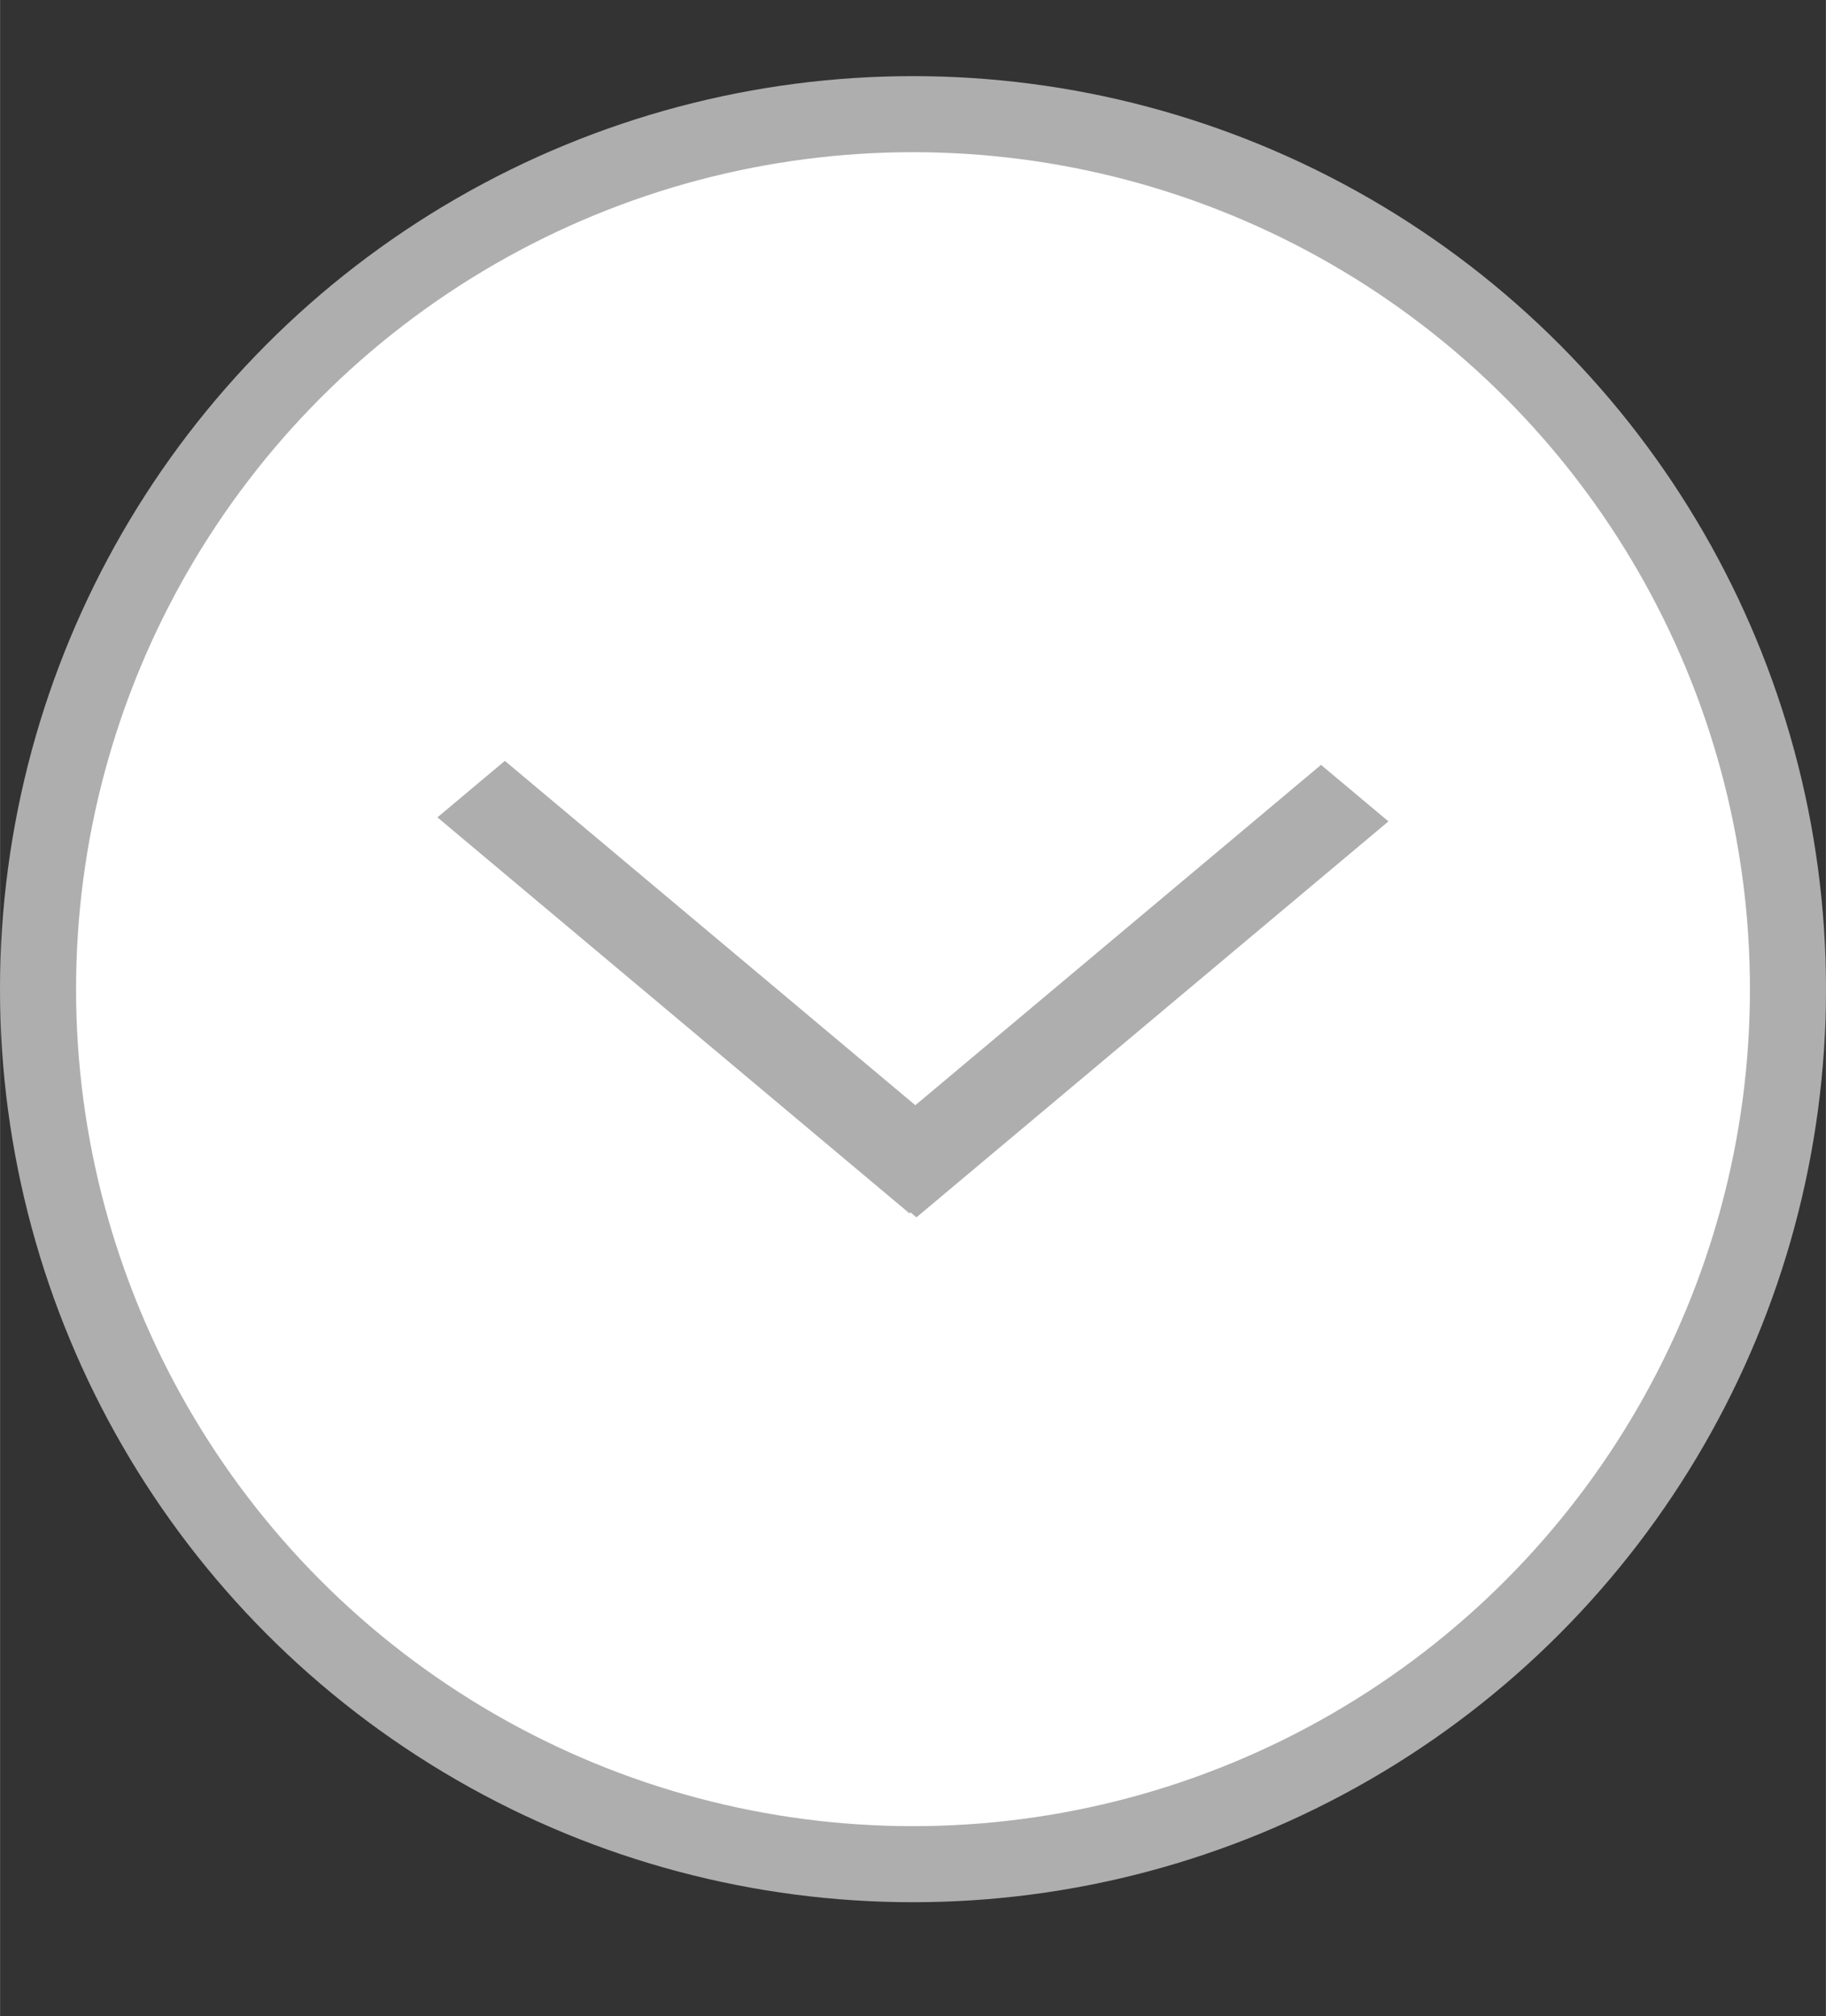 <?xml version="1.0" encoding="UTF-8"?>
<svg id="bitmap:48-32" width="48" height="53" version="1.1" viewBox="0 0 12.7 14.024" xmlns="http://www.w3.org/2000/svg">
 <rect x="0" y="0" width="12.7" height="14.024" fill="#333333" stroke="none"/>
 <circle cx="6.35" cy="6.88" r="6.086" fill="#fff" stroke="#aeaeae" stroke-width=".529"/>
 <path d="m9.657 5.713-3.283 2.754-0.469-0.393 3.283-2.754z" fill="#aeaeae" stroke-width="1"/>
 <path d="m3.511 5.292 3.283 2.754-0.469 0.393-3.283-2.754z" fill="#aeaeae" stroke-width="1"/>
</svg>

